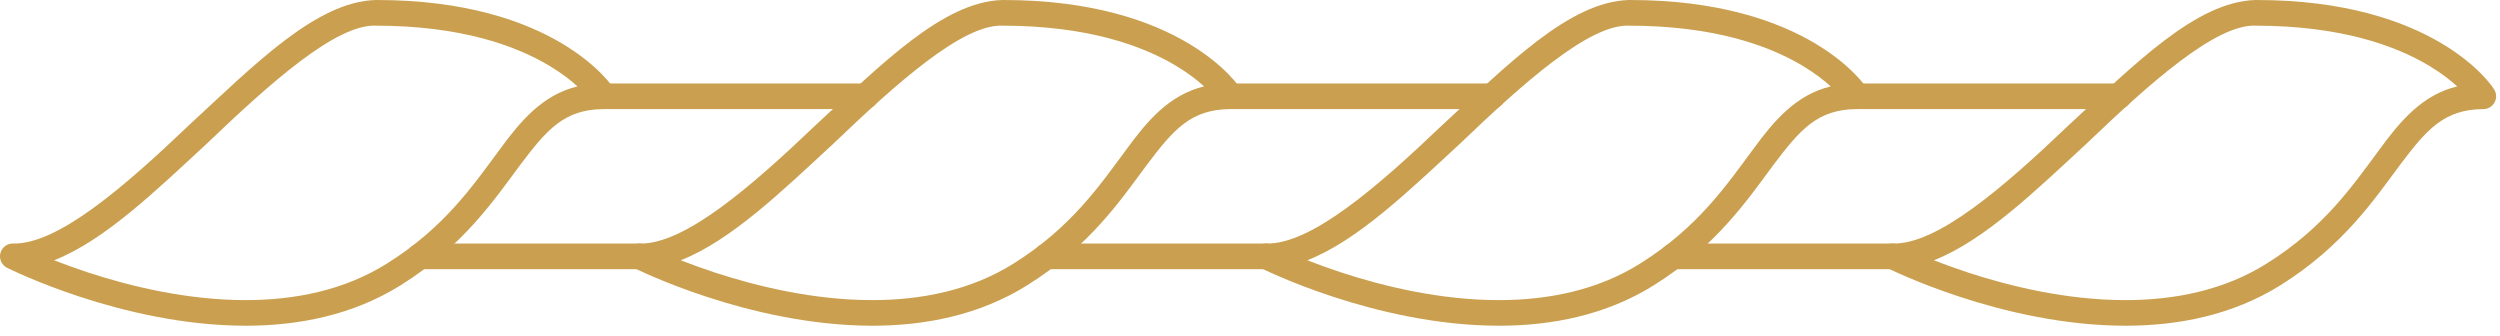 <?xml version="1.0" encoding="UTF-8"?> <svg xmlns="http://www.w3.org/2000/svg" width="119" height="16" viewBox="0 0 119 16" fill="none"> <path d="M0.336 12.747C0.084 12.621 -0.049 12.335 0.016 12.061C0.081 11.785 0.328 11.591 0.61 11.591C2.741 11.655 5.936 8.877 8.993 5.961C12.11 3.085 15.055 0.074 17.889 3.54437e-05C26.462 -0.014 29.182 4.124 29.248 4.26L28.728 4.582V3.972V4.582L29.248 4.26C29.365 4.448 29.37 4.684 29.261 4.878C29.155 5.073 28.95 5.193 28.728 5.193C26.861 5.206 26.036 6.162 24.771 7.838C23.544 9.488 22.05 11.715 19.071 13.578C16.777 15.012 14.18 15.505 11.691 15.505C5.781 15.497 0.379 12.764 0.336 12.747ZM4.193 12.97C6.21 13.631 8.924 14.287 11.691 14.285C14.024 14.285 16.381 13.824 18.422 12.543C21.185 10.81 22.536 8.8 23.792 7.11C24.783 5.754 25.826 4.516 27.488 4.112C27.165 3.818 26.721 3.471 26.133 3.121C24.568 2.188 21.979 1.224 17.889 1.222C15.998 1.147 12.88 3.932 9.828 6.852C7.385 9.11 4.964 11.451 2.576 12.389C3.039 12.57 3.583 12.768 4.193 12.97Z" fill="#CAA050"></path> <path d="M19.983 12.813C19.645 12.813 19.373 12.541 19.373 12.203C19.373 11.865 19.645 11.592 19.983 11.592H30.436C30.774 11.592 31.046 11.865 31.046 12.203C31.046 12.541 30.774 12.813 30.436 12.813H19.983Z" fill="#CAA050"></path> <path d="M30.162 12.747C29.912 12.621 29.777 12.335 29.84 12.061C29.906 11.785 30.154 11.591 30.436 11.591C32.568 11.655 35.764 8.877 38.819 5.961C41.938 3.085 44.883 0.074 47.716 3.54437e-05C56.289 -0.014 59.008 4.124 59.075 4.26L58.557 4.582V3.972V4.582L59.075 4.26C59.191 4.448 59.198 4.684 59.088 4.878C58.981 5.073 58.778 5.193 58.557 5.193C56.688 5.206 55.862 6.162 54.597 7.838C53.371 9.488 51.878 11.715 48.897 13.578C46.603 15.012 44.007 15.505 41.519 15.505C35.607 15.497 30.207 12.764 30.162 12.747ZM34.021 12.97C36.037 13.631 38.751 14.287 41.519 14.285C43.851 14.285 46.206 13.824 48.25 12.543C51.012 10.81 52.364 8.8 53.619 7.11C54.609 5.754 55.652 4.516 57.316 4.112C56.991 3.818 56.548 3.471 55.961 3.121C54.394 2.188 51.805 1.224 47.716 1.222C45.826 1.147 42.707 3.932 39.654 6.852C37.212 9.11 34.791 11.451 32.404 12.389C32.866 12.57 33.41 12.768 34.021 12.97Z" fill="#CAA050"></path> <path d="M28.729 5.192C28.392 5.192 28.12 4.919 28.12 4.583C28.12 4.246 28.392 3.972 28.729 3.972H41.198C41.535 3.972 41.807 4.246 41.807 4.583C41.807 4.919 41.535 5.192 41.198 5.192H28.729Z" fill="#CAA050"></path> <path d="M59.989 12.747C59.737 12.621 59.602 12.335 59.667 12.061C59.734 11.785 59.981 11.591 60.262 11.591C62.395 11.655 65.59 8.877 68.644 5.961C71.764 3.085 74.707 0.074 77.54 3.54437e-05C86.116 -0.014 88.835 4.124 88.9 4.26L88.38 4.582V3.972V4.582L88.9 4.26C89.016 4.448 89.022 4.684 88.914 4.878C88.808 5.073 88.603 5.193 88.38 5.193C86.515 5.206 85.689 6.162 84.424 7.838C83.198 9.488 81.701 11.715 78.724 13.578C76.43 15.012 73.834 15.505 71.345 15.505C65.433 15.497 60.032 12.764 59.989 12.747ZM63.847 12.97C65.861 13.631 68.577 14.287 71.345 14.285C73.677 14.285 76.033 13.824 78.076 12.543C80.838 10.81 82.19 8.8 83.446 7.11C84.436 5.754 85.479 4.516 87.141 4.112C86.818 3.818 86.373 3.471 85.787 3.121C84.22 2.188 81.631 1.224 77.54 1.222C75.652 1.147 72.533 3.932 69.481 6.852C67.037 9.11 64.617 11.451 62.23 12.389C62.692 12.57 63.237 12.768 63.847 12.97Z" fill="#CAA050"></path> <path d="M58.556 5.192C58.218 5.192 57.945 4.919 57.945 4.583C57.945 4.246 58.218 3.972 58.556 3.972H71.024C71.362 3.972 71.633 4.246 71.633 4.583C71.633 4.919 71.362 5.192 71.024 5.192H58.556Z" fill="#CAA050"></path> <path d="M49.807 12.813C49.47 12.813 49.198 12.541 49.198 12.203C49.198 11.865 49.47 11.592 49.807 11.592H60.261C60.599 11.592 60.872 11.865 60.872 12.203C60.872 12.541 60.599 12.813 60.261 12.813H49.807Z" fill="#CAA050"></path> <path d="M79.632 12.813C79.296 12.813 79.023 12.541 79.023 12.203C79.023 11.865 79.296 11.592 79.632 11.592H90.086C90.423 11.592 90.697 11.865 90.697 12.203C90.697 12.541 90.423 12.813 90.086 12.813H79.632Z" fill="#CAA050"></path> <path d="M89.813 12.747C89.559 12.621 89.428 12.335 89.492 12.061C89.557 11.785 89.803 11.591 90.086 11.591C92.219 11.655 95.413 8.877 98.468 5.961C101.586 3.085 104.532 0.074 107.365 3.54437e-05C115.939 -0.014 118.659 4.124 118.723 4.26L118.205 4.582V3.972V4.582L118.723 4.26C118.842 4.448 118.846 4.684 118.738 4.878C118.632 5.073 118.428 5.193 118.205 5.193C116.337 5.206 115.513 6.162 114.249 7.838C113.021 9.488 111.527 11.715 108.548 13.578C106.252 15.012 103.658 15.505 101.168 15.505C95.257 15.497 89.856 12.764 89.813 12.747ZM93.67 12.97C95.685 13.631 98.401 14.287 101.168 14.285C103.5 14.285 105.858 13.824 107.899 12.543C110.662 10.81 112.013 8.8 113.268 7.11C114.26 5.754 115.301 4.516 116.964 4.112C116.642 3.818 116.197 3.471 115.611 3.121C114.045 2.188 111.454 1.224 107.365 1.222C105.476 1.147 102.356 3.932 99.304 6.852C96.862 9.11 94.44 11.451 92.055 12.389C92.517 12.57 93.061 12.768 93.67 12.97Z" fill="#CAA050"></path> <path d="M88.38 5.192C88.042 5.192 87.77 4.919 87.77 4.583C87.77 4.246 88.042 3.972 88.38 3.972H100.849C101.186 3.972 101.459 4.246 101.459 4.583C101.459 4.919 101.186 5.192 100.849 5.192H88.38Z" fill="#CAA050"></path> </svg> 